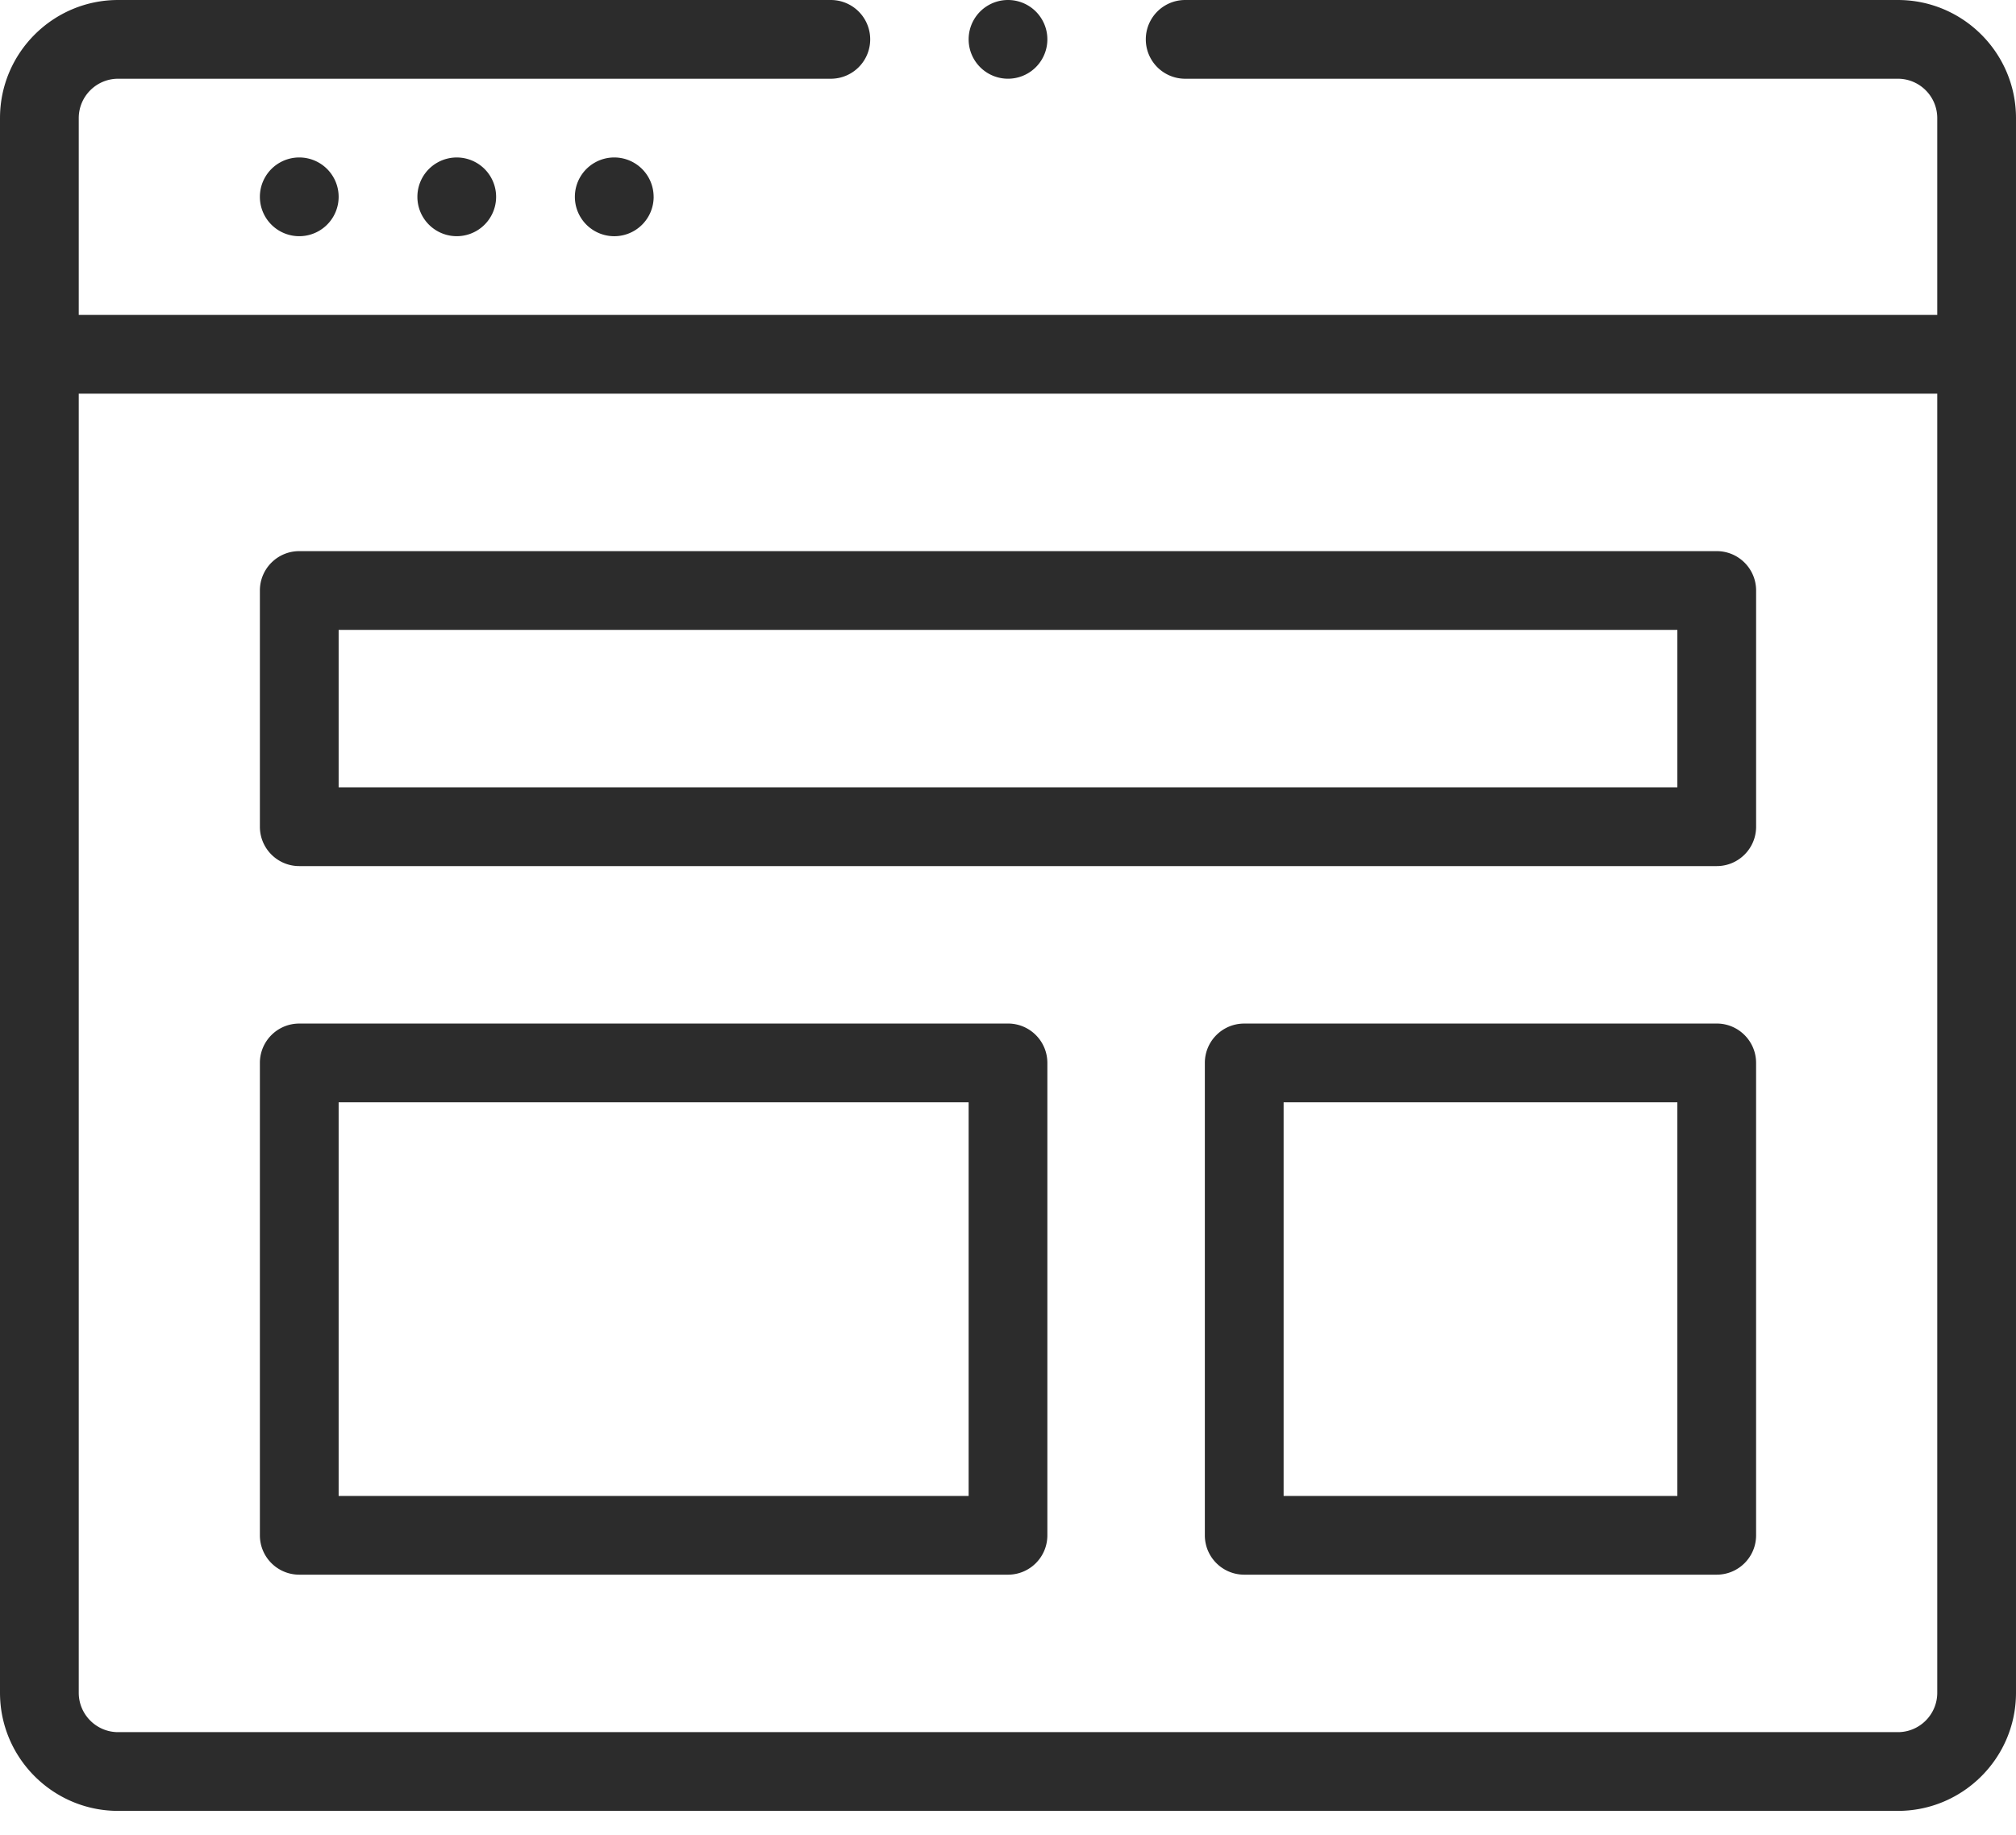 <svg width="78" height="71" fill="none" xmlns="http://www.w3.org/2000/svg"><path d="M25.29 7.617a1.523 1.523 0 1 1-3.048 0 1.523 1.523 0 0 1 3.047 0zM19.195 7.617a1.523 1.523 0 1 1-3.046 0 1.523 1.523 0 0 1 3.046 0zM13.102 7.617a1.523 1.523 0 1 1-3.047 0 1.523 1.523 0 0 1 3.047 0zM66.422 21.328H11.578c-.841 0-1.523.682-1.523 1.524v9.14c0 .842.682 1.524 1.523 1.524h54.844c.841 0 1.523-.682 1.523-1.524v-9.14c0-.842-.682-1.524-1.523-1.524zm-1.524 9.14H13.102v-6.093h51.796v6.094zM39 39.61H11.578c-.841 0-1.523.681-1.523 1.523v18.281c0 .841.682 1.523 1.523 1.523H39c.842 0 1.523-.681 1.523-1.523V41.133c0-.842-.681-1.524-1.523-1.524zm-1.523 18.28H13.102V42.657h24.375v15.235zM66.422 39.61H48.14c-.842 0-1.524.681-1.524 1.523v18.281c0 .841.682 1.523 1.524 1.523h18.28c.842 0 1.524-.681 1.524-1.523V41.133c0-.842-.682-1.524-1.523-1.524zm-1.524 18.28H49.664V42.657h15.234v15.235zM40.523 1.523a1.523 1.523 0 1 1-3.046 0 1.523 1.523 0 0 1 3.046 0z" fill="#2C2C2C"/><path d="M73.43 0H45.855a1.523 1.523 0 1 0 0 3.047H73.43c.84 0 1.523.683 1.523 1.523v7.617H3.047V4.57c0-.84.683-1.523 1.523-1.523h27.575a1.523 1.523 0 1 0 0-3.047H4.57C2.05 0 0 2.05 0 4.57v60.938c0 2.52 2.05 4.57 4.57 4.57h68.86c2.52 0 4.57-2.05 4.57-4.57V4.57C78 2.05 75.95 0 73.43 0zm0 67.031H4.57c-.84 0-1.523-.683-1.523-1.523V15.234h71.906v50.274c0 .84-.683 1.523-1.523 1.523z" fill="#2C2C2C"/></svg>
